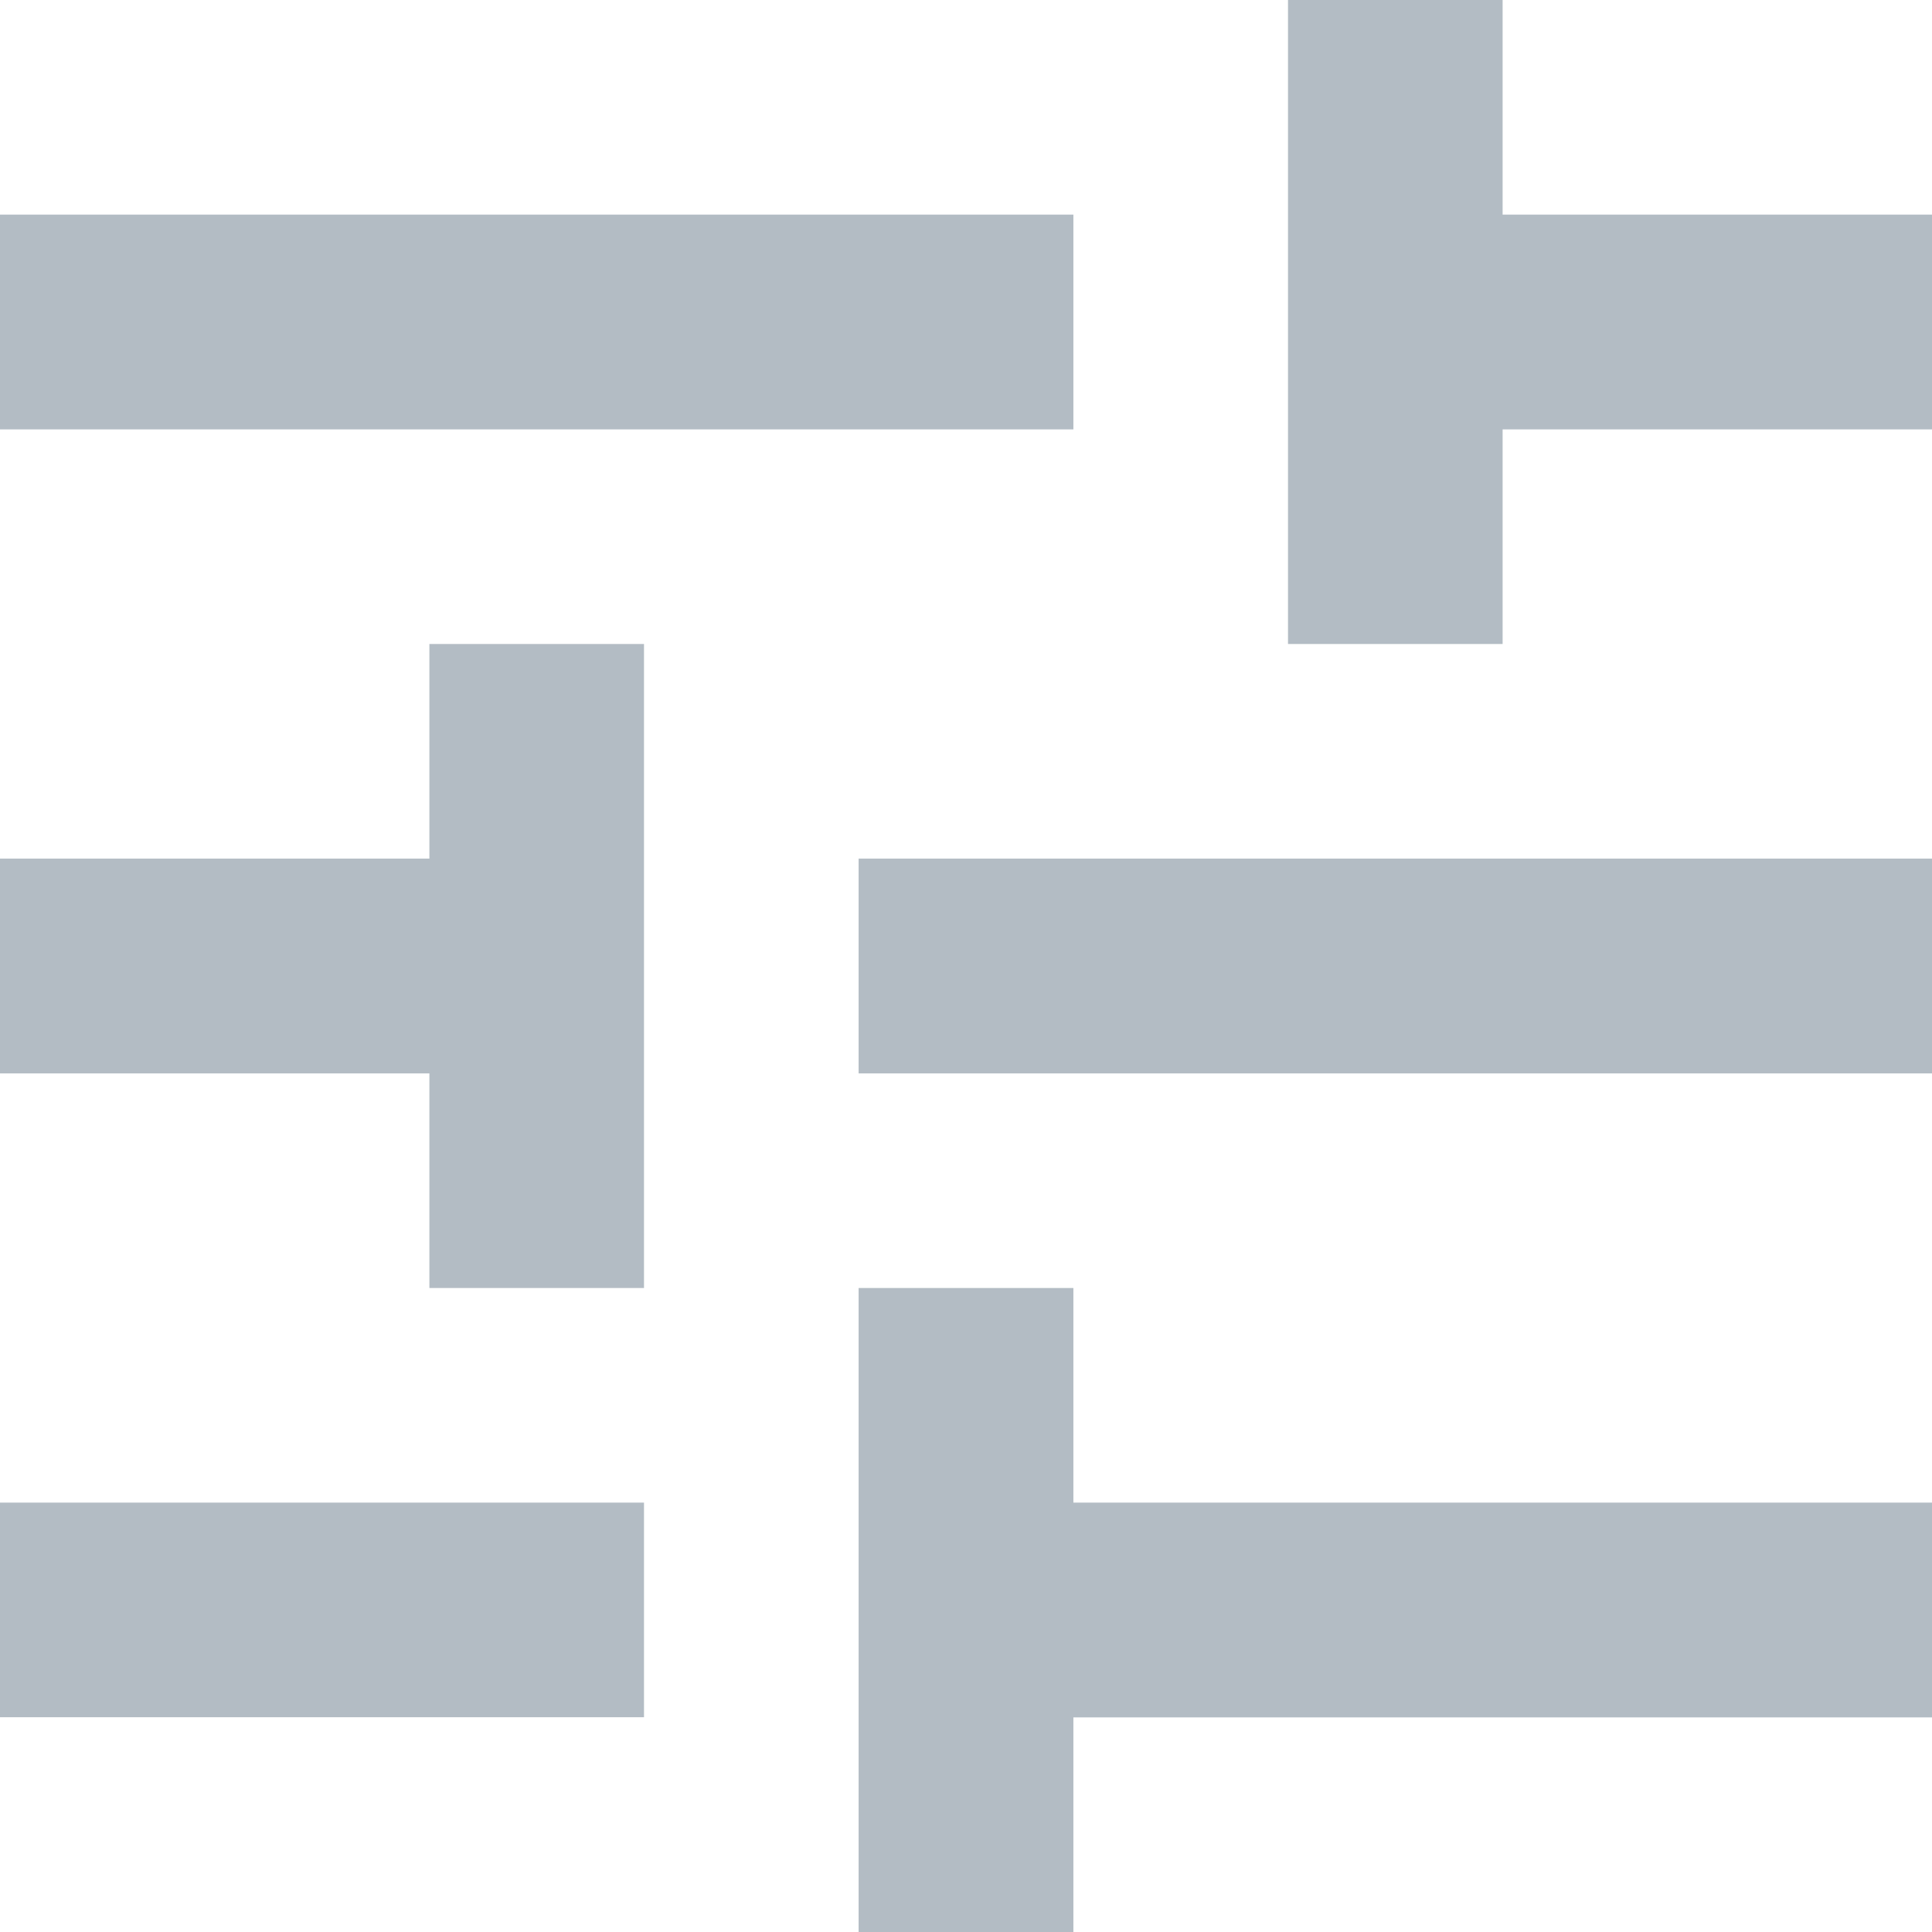 <svg xmlns="http://www.w3.org/2000/svg" xmlns:xlink="http://www.w3.org/1999/xlink" width="12" height="12" viewBox="0 0 12 12">
  <defs>
    <clipPath id="clip-Search_Tuning">
      <rect width="12" height="12"/>
    </clipPath>
  </defs>
  <g id="Search_Tuning" data-name="Search Tuning" clip-path="url(#clip-Search_Tuning)">
    <g id="outline-tune-24px" transform="translate(-2 -2)">
      <path id="Path_447" data-name="Path 447" d="M0,0H16V16H0Z" fill="none"/>
      <path id="Path_448" data-name="Path 448" d="M3,12.333v1.333H7V12.333Zm0-8V5.667H9.667V4.333ZM9.667,15V13.667H15V12.333H9.667V11H8.333v4Zm-4-8V8.333H3V9.667H5.667V11H7V7ZM15,9.667V8.333H8.333V9.667ZM11,7h1.333V5.667H15V4.333H12.333V3H11Z" transform="translate(-1 -1)" fill="#b3bcc4"/>
    </g>
  </g>
</svg>
